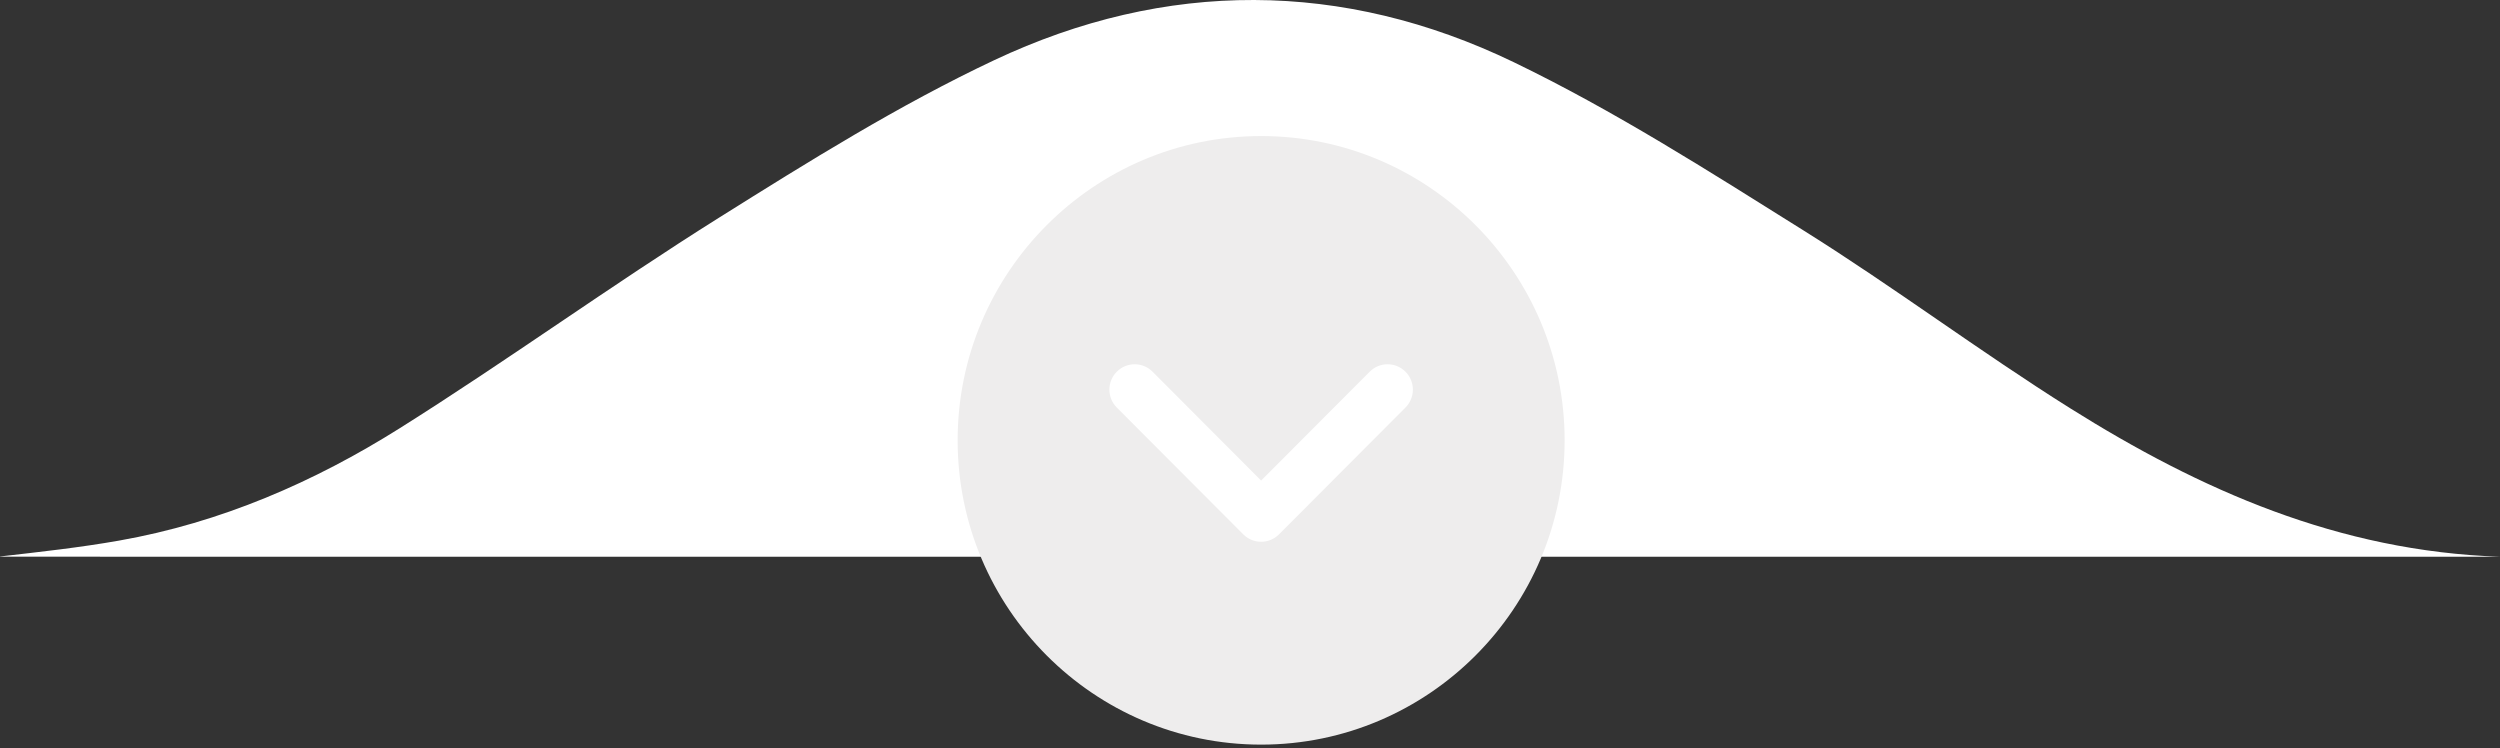 <svg xmlns="http://www.w3.org/2000/svg" width="147" height="44" viewBox="0 0 147 44" fill="none"><rect x="0" y="0" width="147" height="44" fill="#333333" stroke="none"/><path d="M0 32.734L0 32.721C2.366 32.45 4.707 32.193 6.994 31.789C12.987 30.732 18.47 28.347 23.514 25.174C29.86 21.181 35.929 16.783 42.281 12.798C47.535 9.504 52.838 6.189 58.456 3.54C68.539 -1.214 78.973 -1.184 89.007 3.656C94.922 6.51 100.488 10.07 106.049 13.551C111.376 16.885 116.401 20.662 121.723 24.004C129.386 28.817 137.526 32.416 147 32.735L0 32.734Z" fill="white"></path><path d="M92 25.892C92 16.026 83.995 8 74.154 8C64.314 8 56.309 16.026 56.309 25.892C56.309 35.758 64.314 43.784 74.154 43.784C83.995 43.784 92 35.758 92 25.892ZM73.103 31.419L65.668 23.964C65.378 23.674 65.232 23.292 65.232 22.91C65.232 22.528 65.378 22.147 65.668 21.856C66.249 21.273 67.189 21.273 67.77 21.856L74.154 28.257L80.539 21.856C81.12 21.273 82.06 21.273 82.641 21.856C83.223 22.439 83.223 23.381 82.641 23.964L75.206 31.419C74.624 32.002 73.685 32.002 73.103 31.419Z" fill="#EEEDED"></path></svg>
